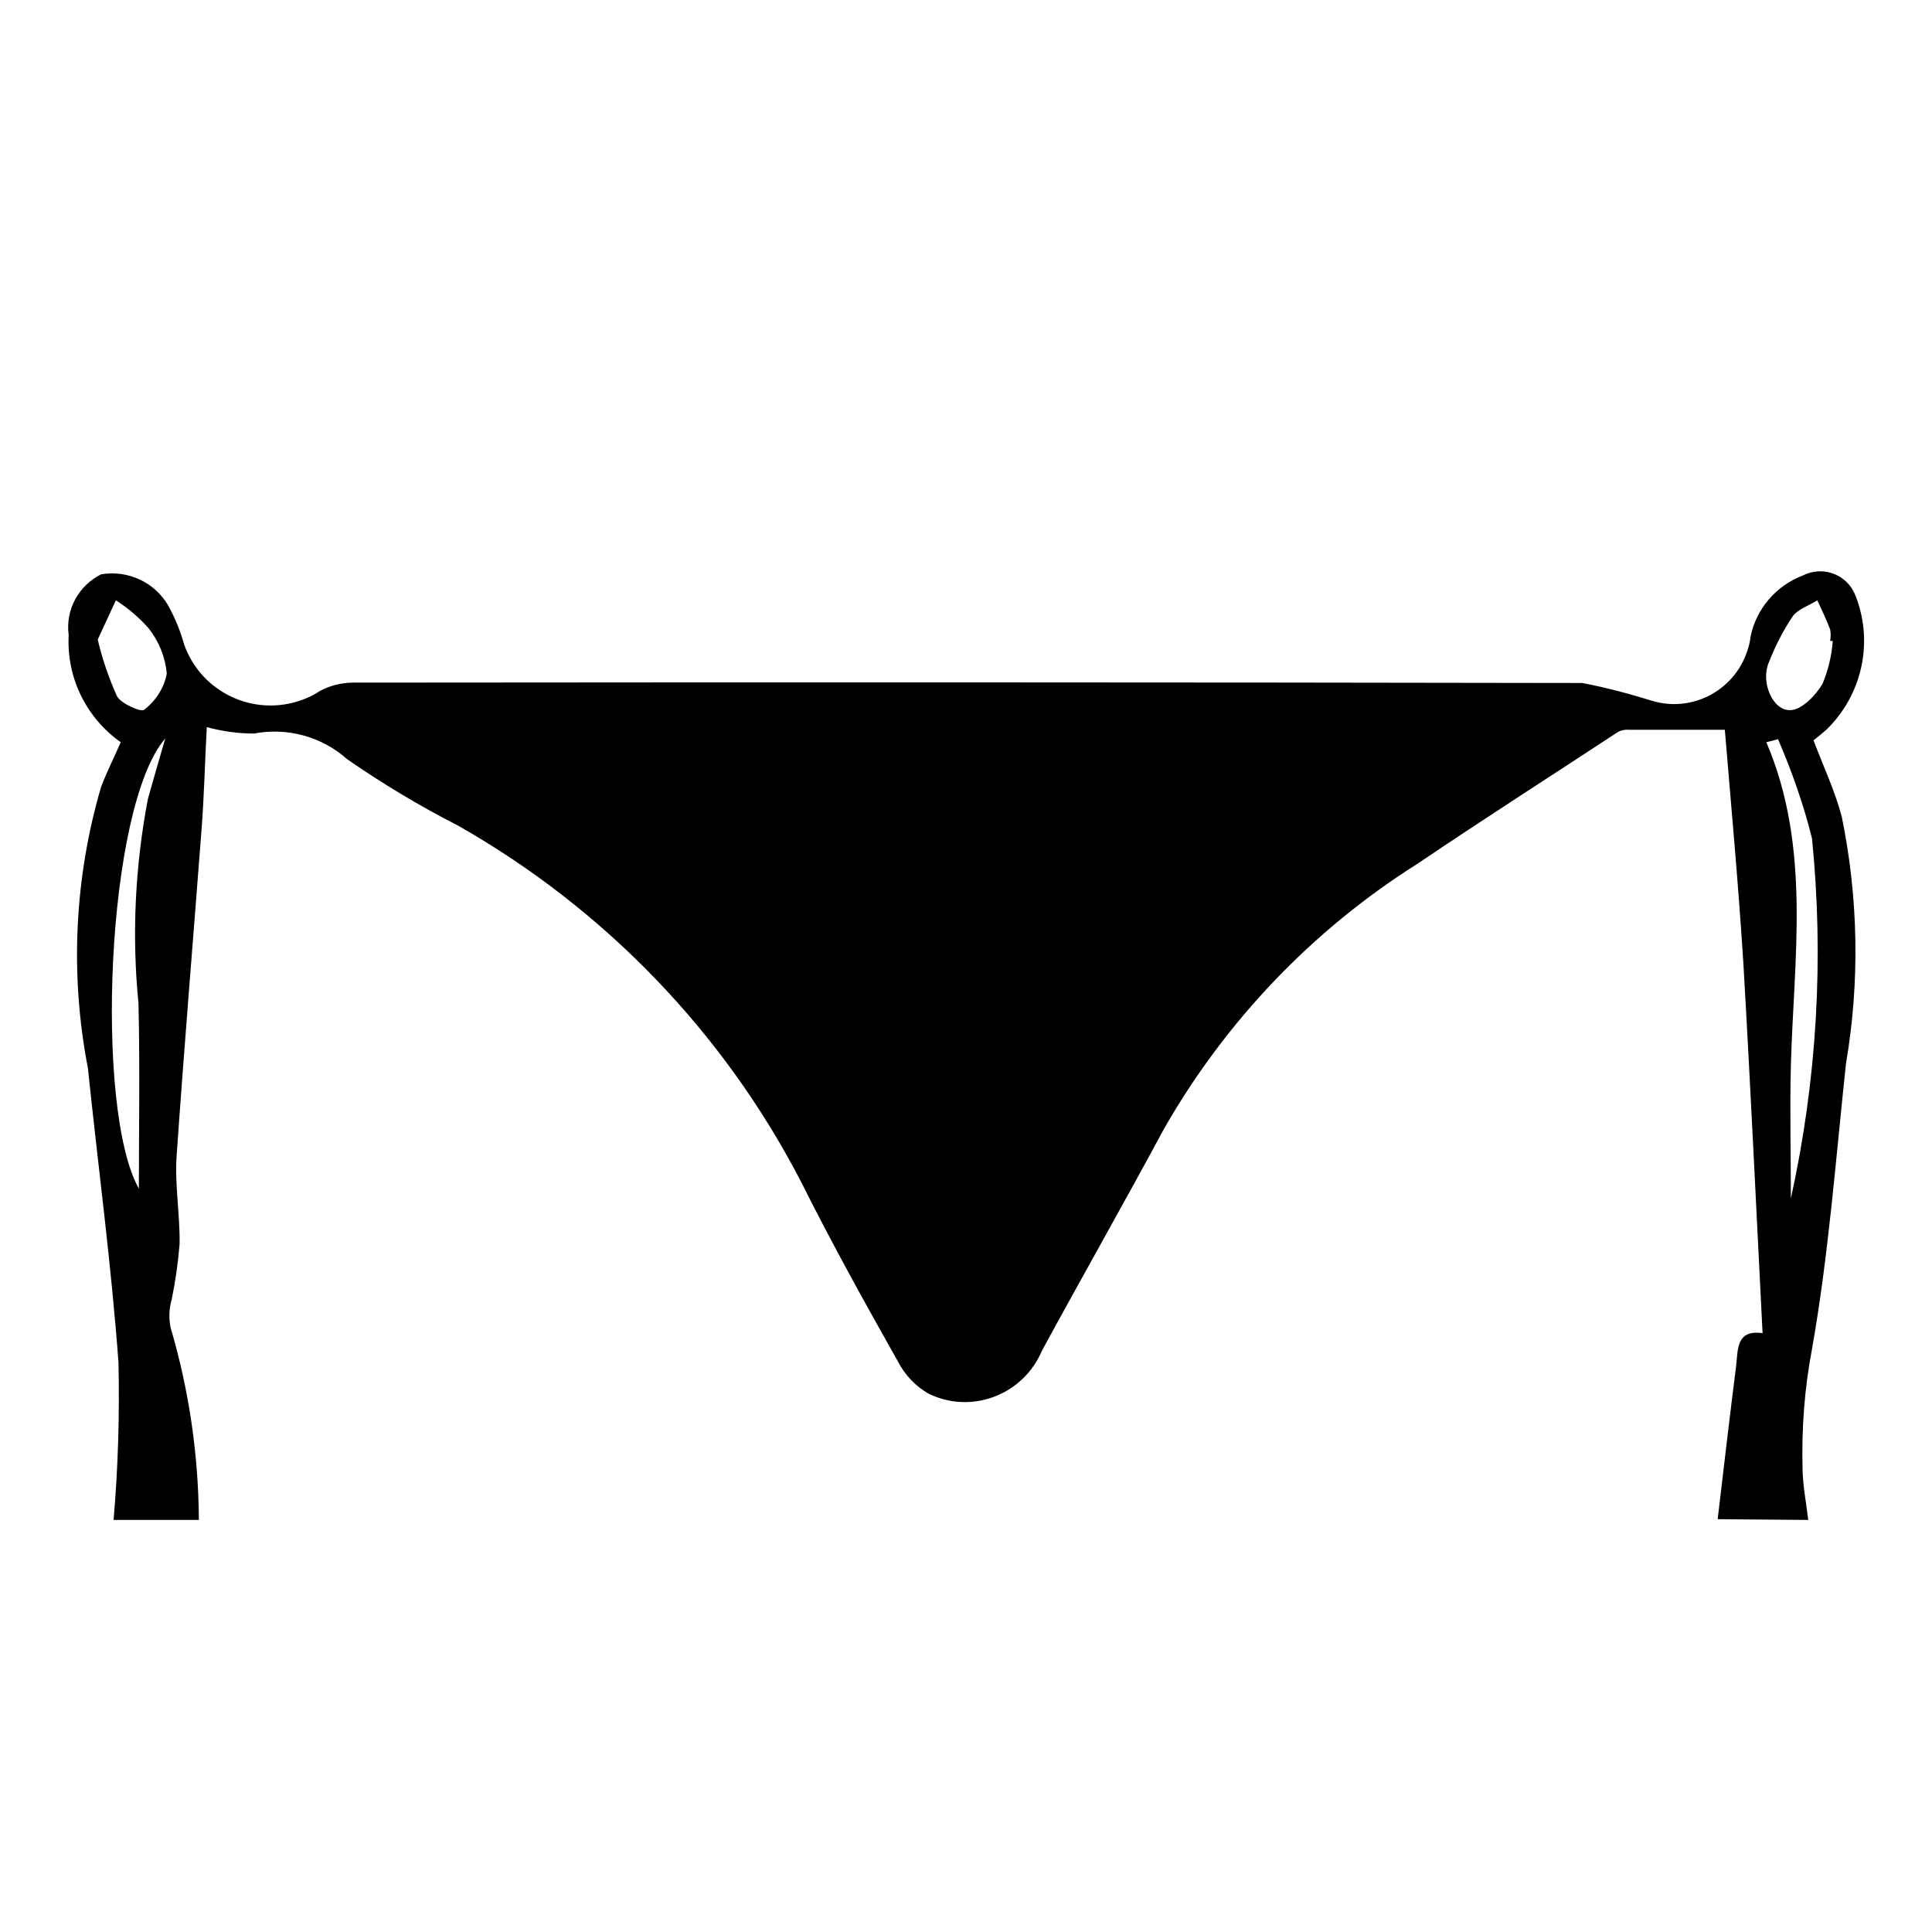 <?xml version="1.0" encoding="UTF-8"?> <svg xmlns:svgjs="http://svgjs.com/svgjs" xmlns="http://www.w3.org/2000/svg" xmlns:xlink="http://www.w3.org/1999/xlink" version="1.1" id="Layer_1" x="0px" y="0px" viewBox="0 0 512 512" style="enable-background:new 0 0 512 512;" xml:space="preserve"> <path id="Path_10" d="M455.2,402.6c1.6-13.6,3.2-27.2,4.9-40.7c0.5-4.3,0-9.6,7-8.6c-1.7-33.2-3.2-65.7-5.1-98.2 c-1.3-20.6-3.2-41.2-4.9-61.7c-8.3,0-16.8,0-25.3,0c-1-0.1-2,0.1-2.9,0.5c-17.8,11.7-35.8,23.2-53.4,35.1 c-27.7,17.5-50.7,41.6-67,70.1c-10.6,19.7-21.7,39.2-32.4,58.9c-4.8,11.3-17.8,16.6-29,11.8c-0.2-0.1-0.5-0.2-0.7-0.3 c-3.7-2-6.6-5.1-8.5-8.8c-8.8-15.6-17.5-31.3-25.5-47.3c-20.5-39.7-52.1-72.5-91-94.6c-10.2-5.2-20-11.1-29.4-17.6 c-6.7-6-15.9-8.5-24.7-6.8c-4.2,0-8.4-0.6-12.5-1.7c-0.5,9.2-0.7,18.3-1.4,27.3c-2.2,28.8-4.6,57.6-6.6,86.4 c-0.5,7.7,0.9,15.5,0.8,23.2c-0.4,5-1.1,9.9-2.1,14.8c-0.7,2.4-0.8,4.9-0.3,7.4c4.9,16.6,7.4,33.7,7.5,51H30.1 c1.2-13.9,1.6-27.8,1.3-41.7c-1.9-26-5.4-52-8.1-78c-4.8-24.8-3.6-50.4,3.5-74.6c1.5-3.9,3.4-7.7,5.2-11.8 c-9.2-6.5-14.4-17.2-13.8-28.4c-0.9-6.7,2.6-13.1,8.6-16.1c7.1-1.2,14.2,2.1,17.8,8.3c1.8,3.3,3.2,6.7,4.2,10.3 c4.5,12.7,18.5,19.3,31.2,14.7c1.7-0.6,3.3-1.4,4.8-2.4c2.6-1.4,5.5-2.1,8.4-2.2c108.7-0.1,217.4-0.1,326.1,0.1 c6.4,1.2,12.6,2.9,18.8,4.8c10.8,3.1,22.1-3.2,25.2-14.1c0.3-1,0.5-1.9,0.6-2.9c1.5-7.5,6.8-13.6,13.9-16.3c4.9-2.5,11-0.6,13.5,4.4 c0.2,0.4,0.4,0.9,0.6,1.4c4.6,12.2,1.5,25.9-7.8,35c-1.1,1-2.3,1.9-3.5,2.9c2.6,6.9,5.7,13.4,7.5,20.3c4.4,21.5,4.8,43.7,1.1,65.4 c-2.7,25.2-4.6,50.7-9,75.6c-2,10.5-2.8,21.3-2.5,32c0.1,4.5,1,8.9,1.5,13.3L455.2,402.6z M43.8,195.7c-15.7,18.1-18.8,98.4-7,119.3 c0-14.8,0.3-31.9-0.1-49.1c-1.8-18.1-0.9-36.4,2.5-54.2C40.6,206.8,42,201.8,43.8,195.7z M471.2,195.9l-3.1,0.8 c11.9,27.9,7.3,56.9,6.5,85.6c-0.3,11.8,0,23.5,0,35.3c6.9-31.3,8.8-63.5,5.6-95.4C478,213.3,474.9,204.5,471.2,195.9L471.2,195.9z M25.9,169.5c1.2,5.1,2.9,10.1,5.1,15c1.1,2,6.4,4.3,7.2,3.6c3.1-2.4,5.3-5.8,6-9.6c-0.4-4.4-2.1-8.6-4.9-12.1 c-2.5-2.8-5.4-5.3-8.6-7.3L25.9,169.5z M485.7,169.9l-0.7-0.1c0.2-1,0.2-2,0-3c-1-2.6-2.2-5.2-3.4-7.7c-2.2,1.4-5.1,2.3-6.5,4.2 c-2.6,3.9-4.7,8-6.4,12.4c-2.1,5,1,12.6,5.7,12.5c3,0,6.8-3.9,8.6-7C484.5,177.6,485.4,173.8,485.7,169.9L485.7,169.9z"></path> </svg> 